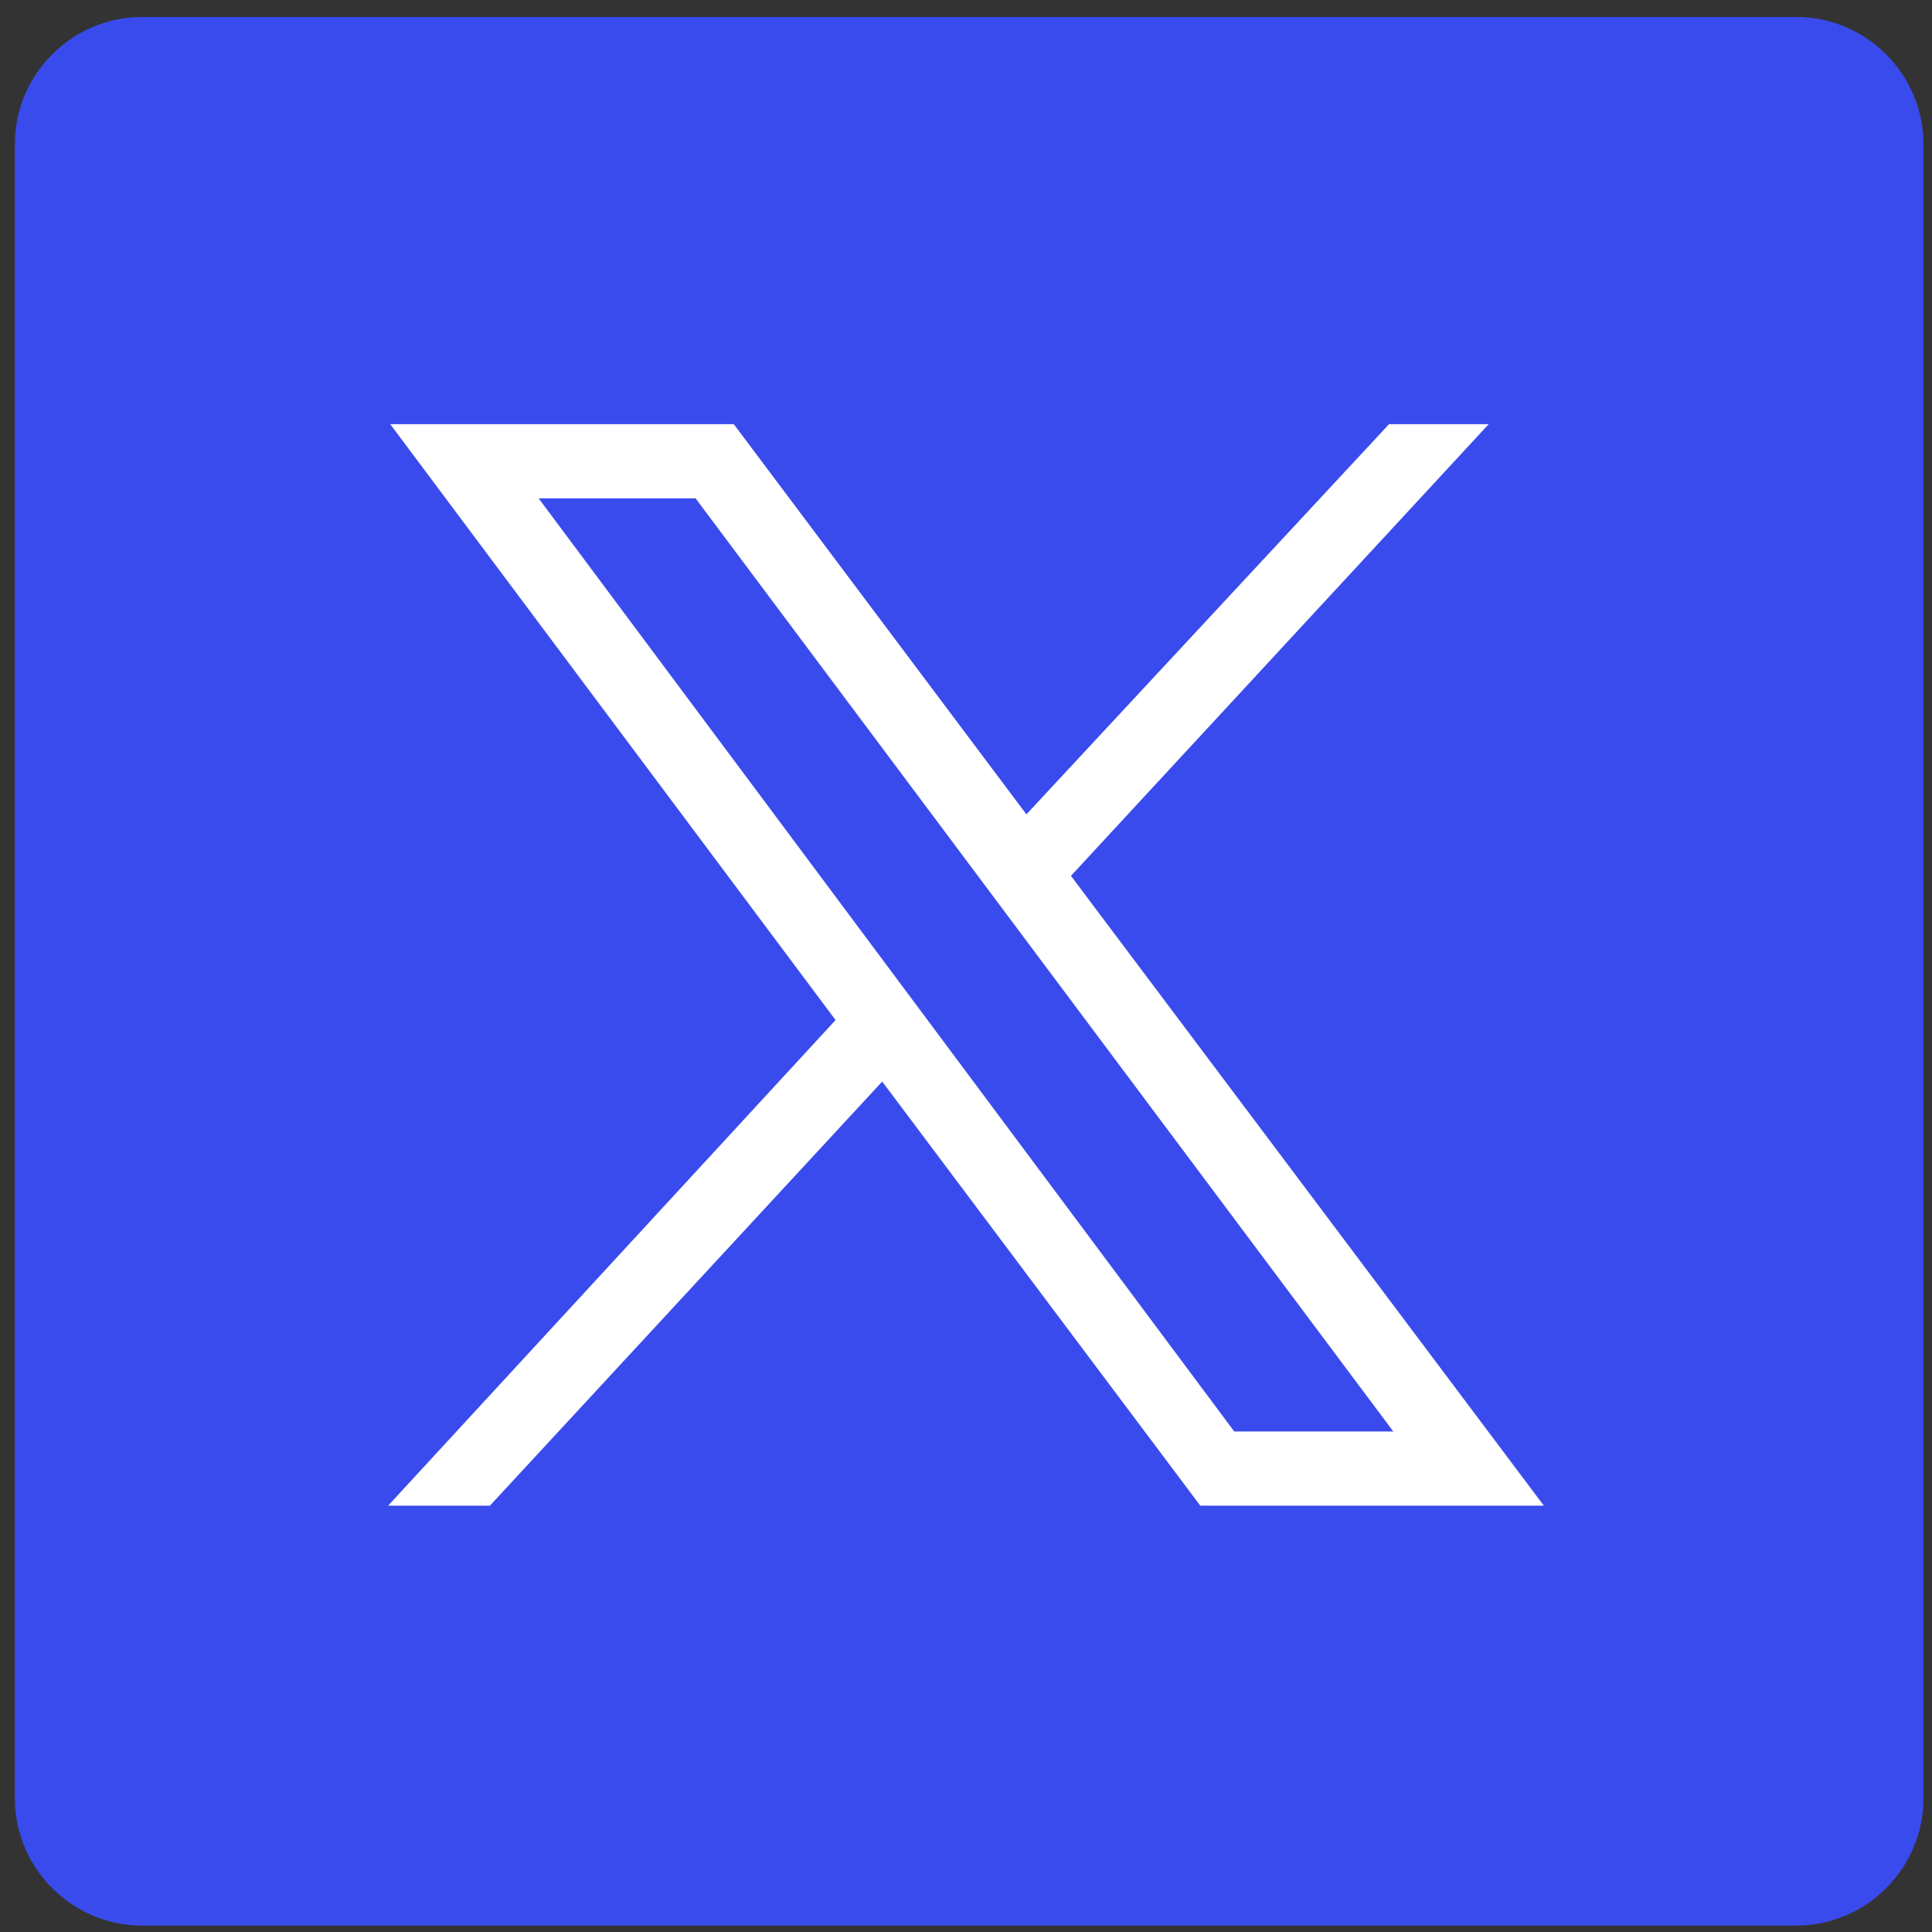 <?xml version="1.0" encoding="utf-8"?>
<!-- Generator: Adobe Illustrator 24.2.1, SVG Export Plug-In . SVG Version: 6.00 Build 0)  -->
<svg version="1.1" id="Capa_1" xmlns="http://www.w3.org/2000/svg" xmlns:xlink="http://www.w3.org/1999/xlink" x="0px" y="0px"
	 viewBox="0 0 256 256" style="enable-background:new 0 0 256 256;" xml:space="preserve">
<rect x="0" y="0" width="256" height="256" fill="#333333" stroke="none"/>
<style type="text/css">
	.st0{fill:#3A4BED;}
	.st1{fill:#FFFFFF;}
</style>
<g transform="translate(1.407 1.407) scale(2.81 2.81)">
	<path class="st0" d="M6.2,0.3h78c3.3,0,6,2.7,6,6v78c0,3.3-2.7,6-6,6h-78c-3.3,0-6-2.7-6-6v-78C0.2,3,2.9,0.3,6.2,0.3z"/>
	<path class="st1" d="M17.9,19.5l21,28.1L17.8,70.5h4.8l18.5-20l15,20h16.2L50,40.8l19.7-21.3H65L47.9,37.9L34.1,19.5H17.9z
		 M24.9,23h7.4l32.9,44h-7.5L24.9,23z"/>
</g>
</svg>
